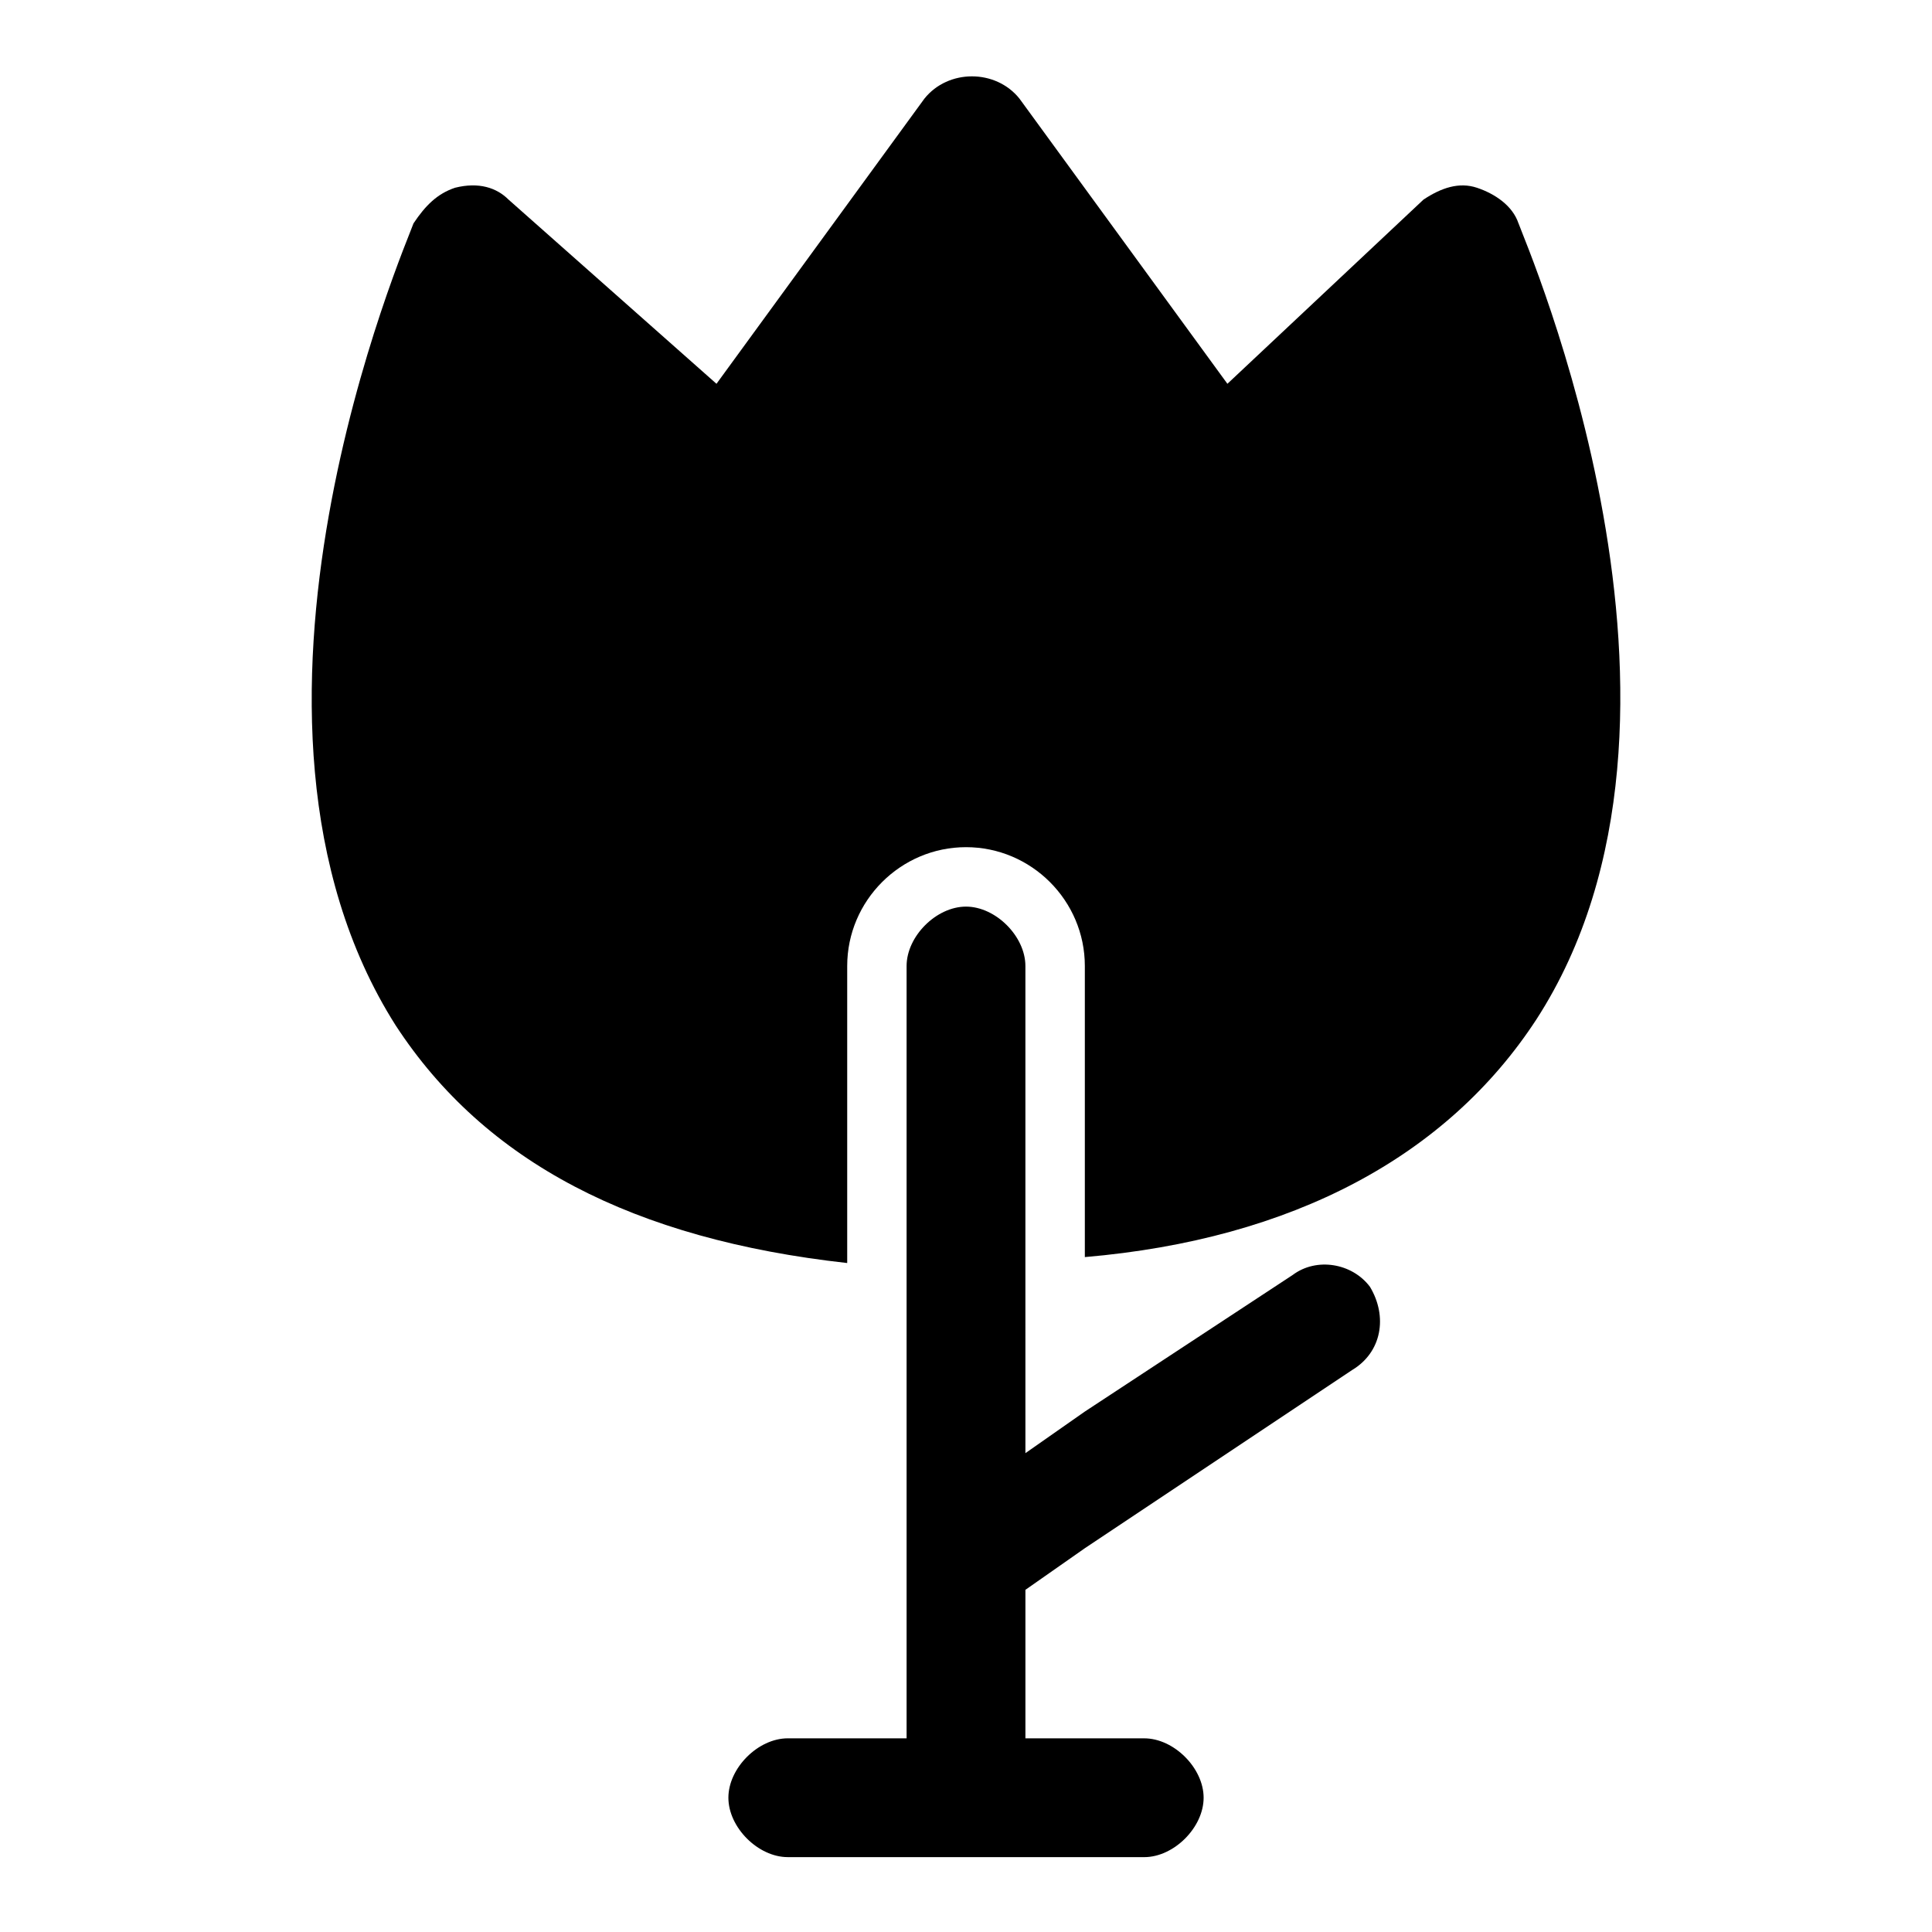 <?xml version="1.0" encoding="UTF-8"?>
<!-- Uploaded to: SVG Repo, www.svgrepo.com, Generator: SVG Repo Mixer Tools -->
<svg fill="#000000" width="800px" height="800px" version="1.1" viewBox="144 144 512 512" xmlns="http://www.w3.org/2000/svg">
 <g>
  <path d="m546.42 203.2c-1.574-4.723-6.297-7.871-11.02-9.445-4.723-1.574-9.445 0-14.168 3.148l-51.957 48.805-55.105-75.57c-6.297-7.871-18.895-7.871-25.191 0l-55.105 75.57-55.102-48.809c-3.148-3.148-7.871-4.723-14.168-3.148-4.727 1.574-7.875 4.727-11.023 9.449-1.574 4.723-56.68 130.68-4.723 212.54 23.617 36.211 62.977 56.68 119.66 62.977v-78.719c0-17.32 14.168-31.488 31.488-31.488s31.488 14.168 31.488 31.488v77.145c55.105-4.723 96.039-26.766 119.66-62.977 51.953-80.293-3.152-206.25-4.727-210.97z"/>
  <path d="m486.59 481.87-55.102 36.211-15.742 11.02-0.004-50.379v-78.719c0-7.871-7.871-15.742-15.742-15.742s-15.742 7.871-15.742 15.742v204.67h-31.484c-7.871 0-15.742 7.871-15.742 15.742 0 7.871 7.871 15.742 15.742 15.742h75.574l18.883 0.004c7.871 0 15.742-7.871 15.742-15.742 0-7.871-7.871-15.742-15.742-15.742h-31.484v-39.359l15.742-11.02 70.848-47.23c7.871-4.723 9.445-14.168 4.723-22.043-4.723-6.305-14.172-7.879-20.469-3.156z"/>
 </g>
</svg>